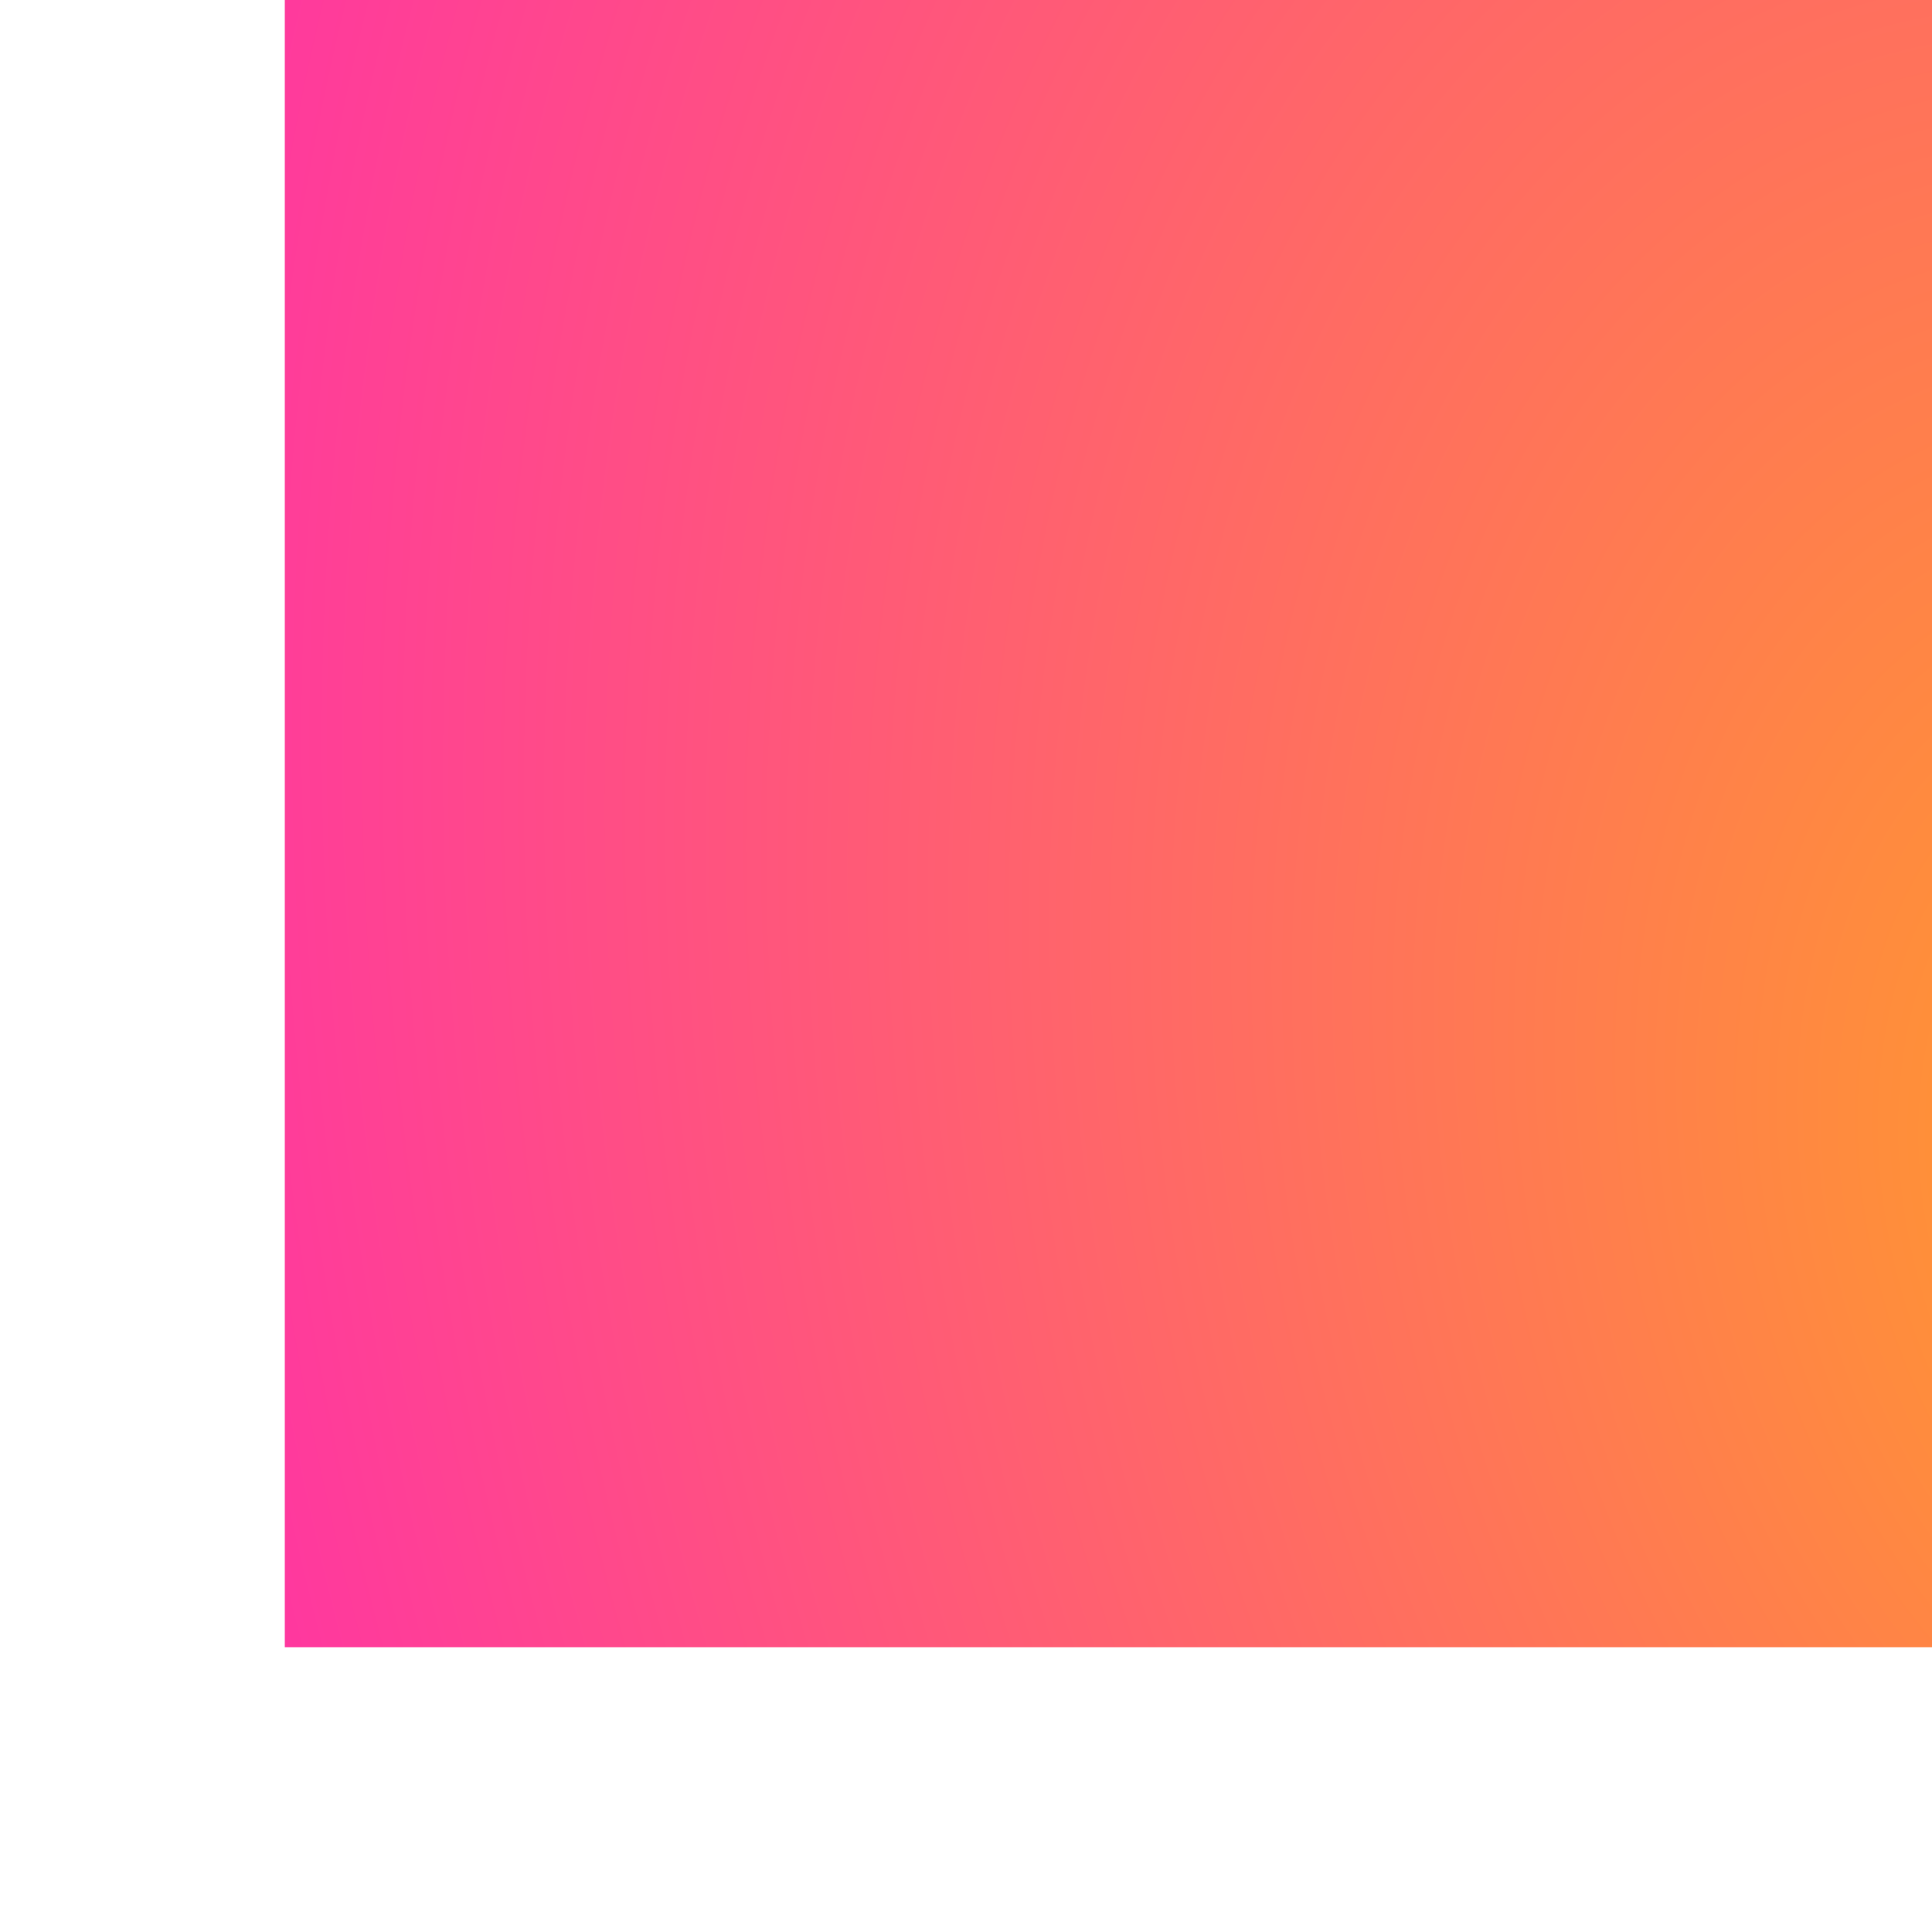 <svg width="113" height="113" viewBox="0 0 113 113" fill="none" xmlns="http://www.w3.org/2000/svg">
<g filter="url(#filter0_i_93_3978)">
<rect width="113" height="113" transform="matrix(-1 0 0 1 113 0)" fill="url(#paint0_radial_93_3978)"/>
</g>
<defs>
<filter id="filter0_i_93_3978" x="0" y="-16.658" width="129.658" height="129.658" filterUnits="userSpaceOnUse" color-interpolation-filters="sRGB">
<feFlood flood-opacity="0" result="BackgroundImageFix"/>
<feBlend mode="normal" in="SourceGraphic" in2="BackgroundImageFix" result="shape"/>
<feColorMatrix in="SourceAlpha" type="matrix" values="0 0 0 0 0 0 0 0 0 0 0 0 0 0 0 0 0 0 127 0" result="hardAlpha"/>
<feOffset dx="16.658" dy="-16.658"/>
<feGaussianBlur stdDeviation="16.658"/>
<feComposite in2="hardAlpha" operator="arithmetic" k2="-1" k3="1"/>
<feColorMatrix type="matrix" values="0 0 0 0 1 0 0 0 0 1 0 0 0 0 1 0 0 0 0.2 0"/>
<feBlend mode="normal" in2="shape" result="effect1_innerShadow_93_3978"/>
</filter>
<radialGradient id="paint0_radial_93_3978" cx="0" cy="0" r="1" gradientUnits="userSpaceOnUse" gradientTransform="translate(4.93115e-06 87.33) rotate(16.887) scale(118.092 170.355)">
<stop stop-color="#FF9D29"/>
<stop offset="1" stop-color="#FF35A2"/>
</radialGradient>
</defs>
</svg>

